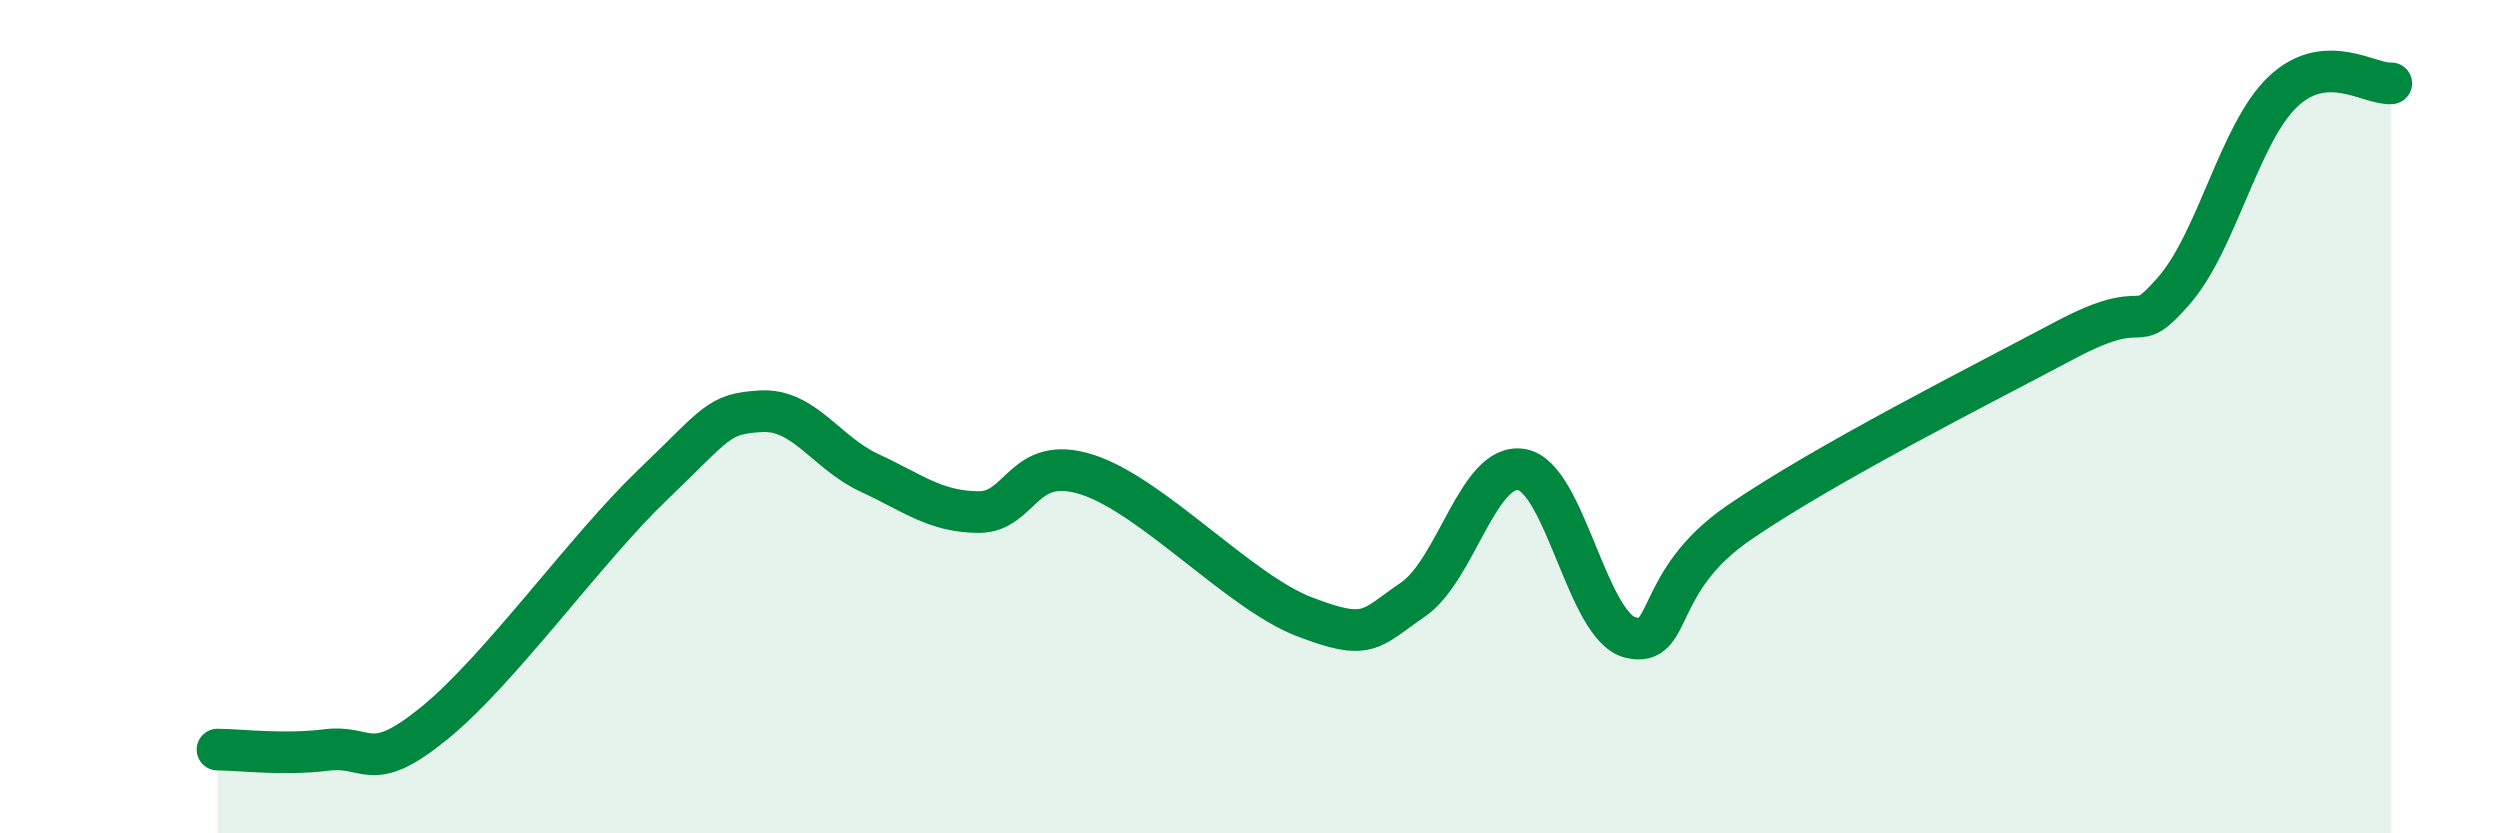 
    <svg width="60" height="20" viewBox="0 0 60 20" xmlns="http://www.w3.org/2000/svg">
      <path
        d="M 5.22,17.99 C 5.74,17.99 6.79,18.13 7.83,18 C 8.87,17.87 8.87,18.62 10.43,17.35 C 11.99,16.08 14.08,13.15 15.65,11.65 C 17.22,10.15 17.22,9.93 18.26,9.87 C 19.3,9.81 19.83,10.87 20.87,11.35 C 21.91,11.83 22.44,12.28 23.48,12.29 C 24.52,12.3 24.53,10.89 26.09,11.39 C 27.65,11.89 29.74,14.2 31.3,14.8 C 32.86,15.4 32.87,15.1 33.91,14.39 C 34.95,13.68 35.48,11.09 36.52,11.27 C 37.56,11.45 38.09,15.05 39.13,15.3 C 40.17,15.55 39.65,13.97 41.74,12.54 C 43.83,11.11 47.48,9.27 49.57,8.16 C 51.66,7.05 51.13,8.17 52.17,6.98 C 53.21,5.79 53.74,3.21 54.78,2.21 C 55.82,1.21 56.87,2.04 57.39,2L57.39 20L5.22 20Z"
        fill="#008740"
        opacity="0.1"
        stroke-linecap="round"
        stroke-linejoin="round"
      />
      <path
        d="M 5.22,17.99 C 5.74,17.99 6.79,18.13 7.83,18 C 8.87,17.87 8.87,18.62 10.43,17.35 C 11.99,16.08 14.08,13.15 15.65,11.65 C 17.22,10.15 17.22,9.93 18.26,9.87 C 19.3,9.81 19.83,10.87 20.87,11.35 C 21.91,11.83 22.44,12.28 23.48,12.29 C 24.52,12.3 24.53,10.89 26.09,11.39 C 27.65,11.89 29.74,14.2 31.3,14.8 C 32.86,15.4 32.87,15.1 33.91,14.39 C 34.95,13.68 35.48,11.09 36.52,11.27 C 37.56,11.45 38.09,15.05 39.13,15.3 C 40.17,15.55 39.65,13.97 41.74,12.54 C 43.83,11.11 47.48,9.27 49.57,8.16 C 51.66,7.05 51.13,8.17 52.17,6.98 C 53.21,5.79 53.74,3.21 54.78,2.21 C 55.82,1.21 56.87,2.04 57.39,2"
        stroke="#008740"
        stroke-width="1"
        fill="none"
        stroke-linecap="round"
        stroke-linejoin="round"
      />
    </svg>
  